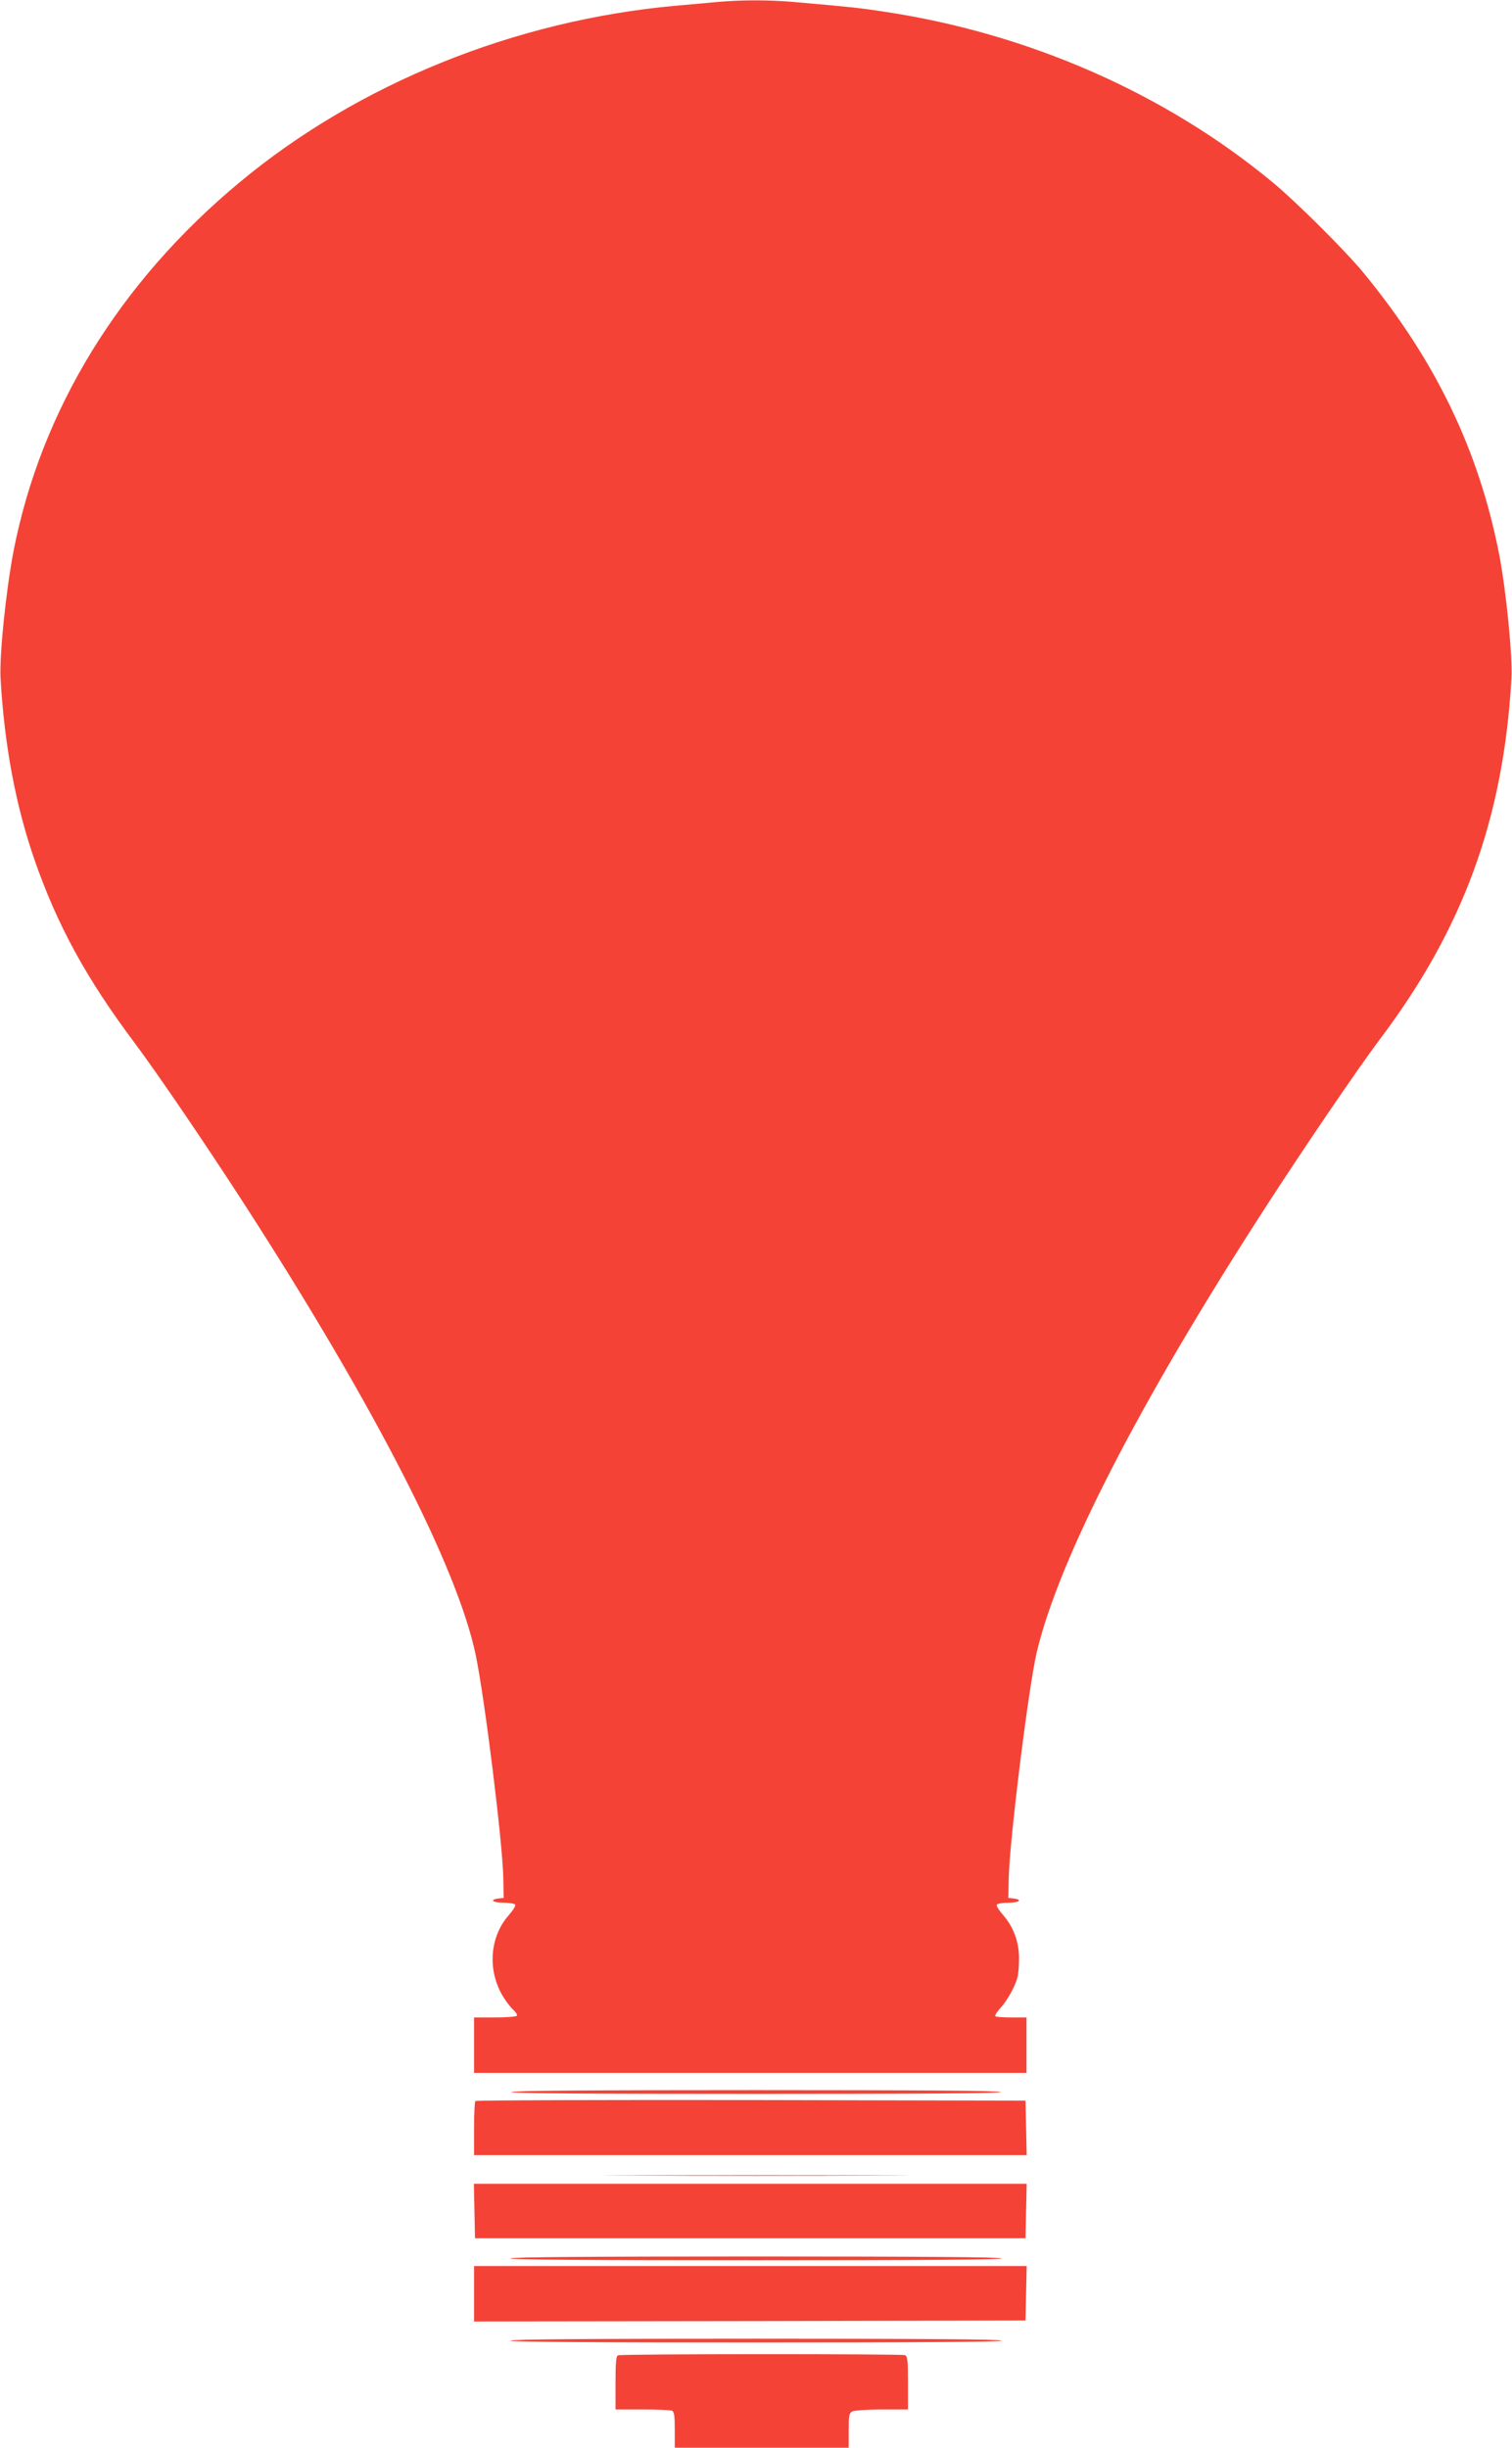 <?xml version="1.0" standalone="no"?>
<!DOCTYPE svg PUBLIC "-//W3C//DTD SVG 20010904//EN"
 "http://www.w3.org/TR/2001/REC-SVG-20010904/DTD/svg10.dtd">
<svg version="1.0" xmlns="http://www.w3.org/2000/svg"
 width="791pt" height="1280pt" viewBox="0 0 791 1280"
 preserveAspectRatio="xMidYMid meet">
<g transform="translate(0,1280) scale(0.1,-0.1)"
fill="#f44336" stroke="none">
<path d="M3745 12789 c-49 -5 -144 -13 -210 -19 -842 -76 -1662 -408 -2281
-923 -629 -522 -1039 -1191 -1183 -1928 -40 -209 -75 -547 -68 -669 20 -345
78 -658 176 -942 119 -343 271 -623 524 -960 123 -165 367 -523 574 -843 679
-1051 1117 -1903 1212 -2361 47 -227 140 -976 144 -1164 l2 -105 -27 -3 c-50
-6 -30 -22 26 -22 30 0 58 -5 61 -10 4 -6 -12 -31 -34 -56 -104 -118 -112
-303 -20 -439 14 -22 36 -48 48 -59 11 -10 18 -23 15 -27 -3 -5 -54 -9 -115
-9 l-109 0 0 -145 0 -145 1445 0 1445 0 0 145 0 145 -78 0 c-43 0 -82 3 -85 6
-4 4 9 24 28 45 37 41 78 116 89 163 4 17 7 60 7 96 0 85 -29 163 -82 224 -22
25 -38 50 -34 56 3 5 31 10 61 10 56 0 76 16 27 22 l-28 3 2 100 c3 191 105
1014 148 1190 117 487 536 1301 1188 2310 214 331 488 733 604 888 437 578
648 1155 690 1887 7 116 -27 455 -63 645 -106 547 -332 1017 -708 1475 -93
114 -357 377 -480 478 -562 465 -1277 778 -2031 891 -122 19 -179 25 -476 51
-131 11 -273 11 -404 -1z"/>
<path d="M2675 1860 c-4 -7 425 -10 1280 -10 855 0 1284 3 1280 10 -4 7 -442
10 -1280 10 -838 0 -1276 -3 -1280 -10z"/>
<path d="M2487 1813 c-4 -3 -7 -69 -7 -145 l0 -138 1445 0 1446 0 -3 143 -3
142 -1436 3 c-789 1 -1439 -1 -1442 -5z"/>
<path d="M3313 1423 c357 -2 937 -2 1290 0 353 1 62 2 -648 2 -710 0 -998 -1
-642 -2z"/>
<path d="M2482 1238 l3 -143 1440 0 1440 0 3 143 3 142 -1446 0 -1446 0 3
-142z"/>
<path d="M2670 990 c0 -7 435 -10 1285 -10 850 0 1285 3 1285 10 0 7 -435 10
-1285 10 -850 0 -1285 -3 -1285 -10z"/>
<path d="M2480 805 l0 -145 1443 2 1442 3 3 143 3 142 -1446 0 -1445 0 0 -145z"/>
<path d="M2670 560 c0 -7 435 -10 1285 -10 850 0 1285 3 1285 10 0 7 -435 10
-1285 10 -850 0 -1285 -3 -1285 -10z"/>
<path d="M3233 483 c-10 -3 -13 -42 -13 -144 l0 -139 139 0 c77 0 146 -3 155
-6 13 -5 16 -24 16 -100 l0 -94 455 0 455 0 0 90 c0 78 2 91 19 100 11 5 81
10 155 10 l136 0 0 139 c0 117 -2 140 -16 145 -19 7 -1483 7 -1501 -1z"/>
</g>
</svg>
